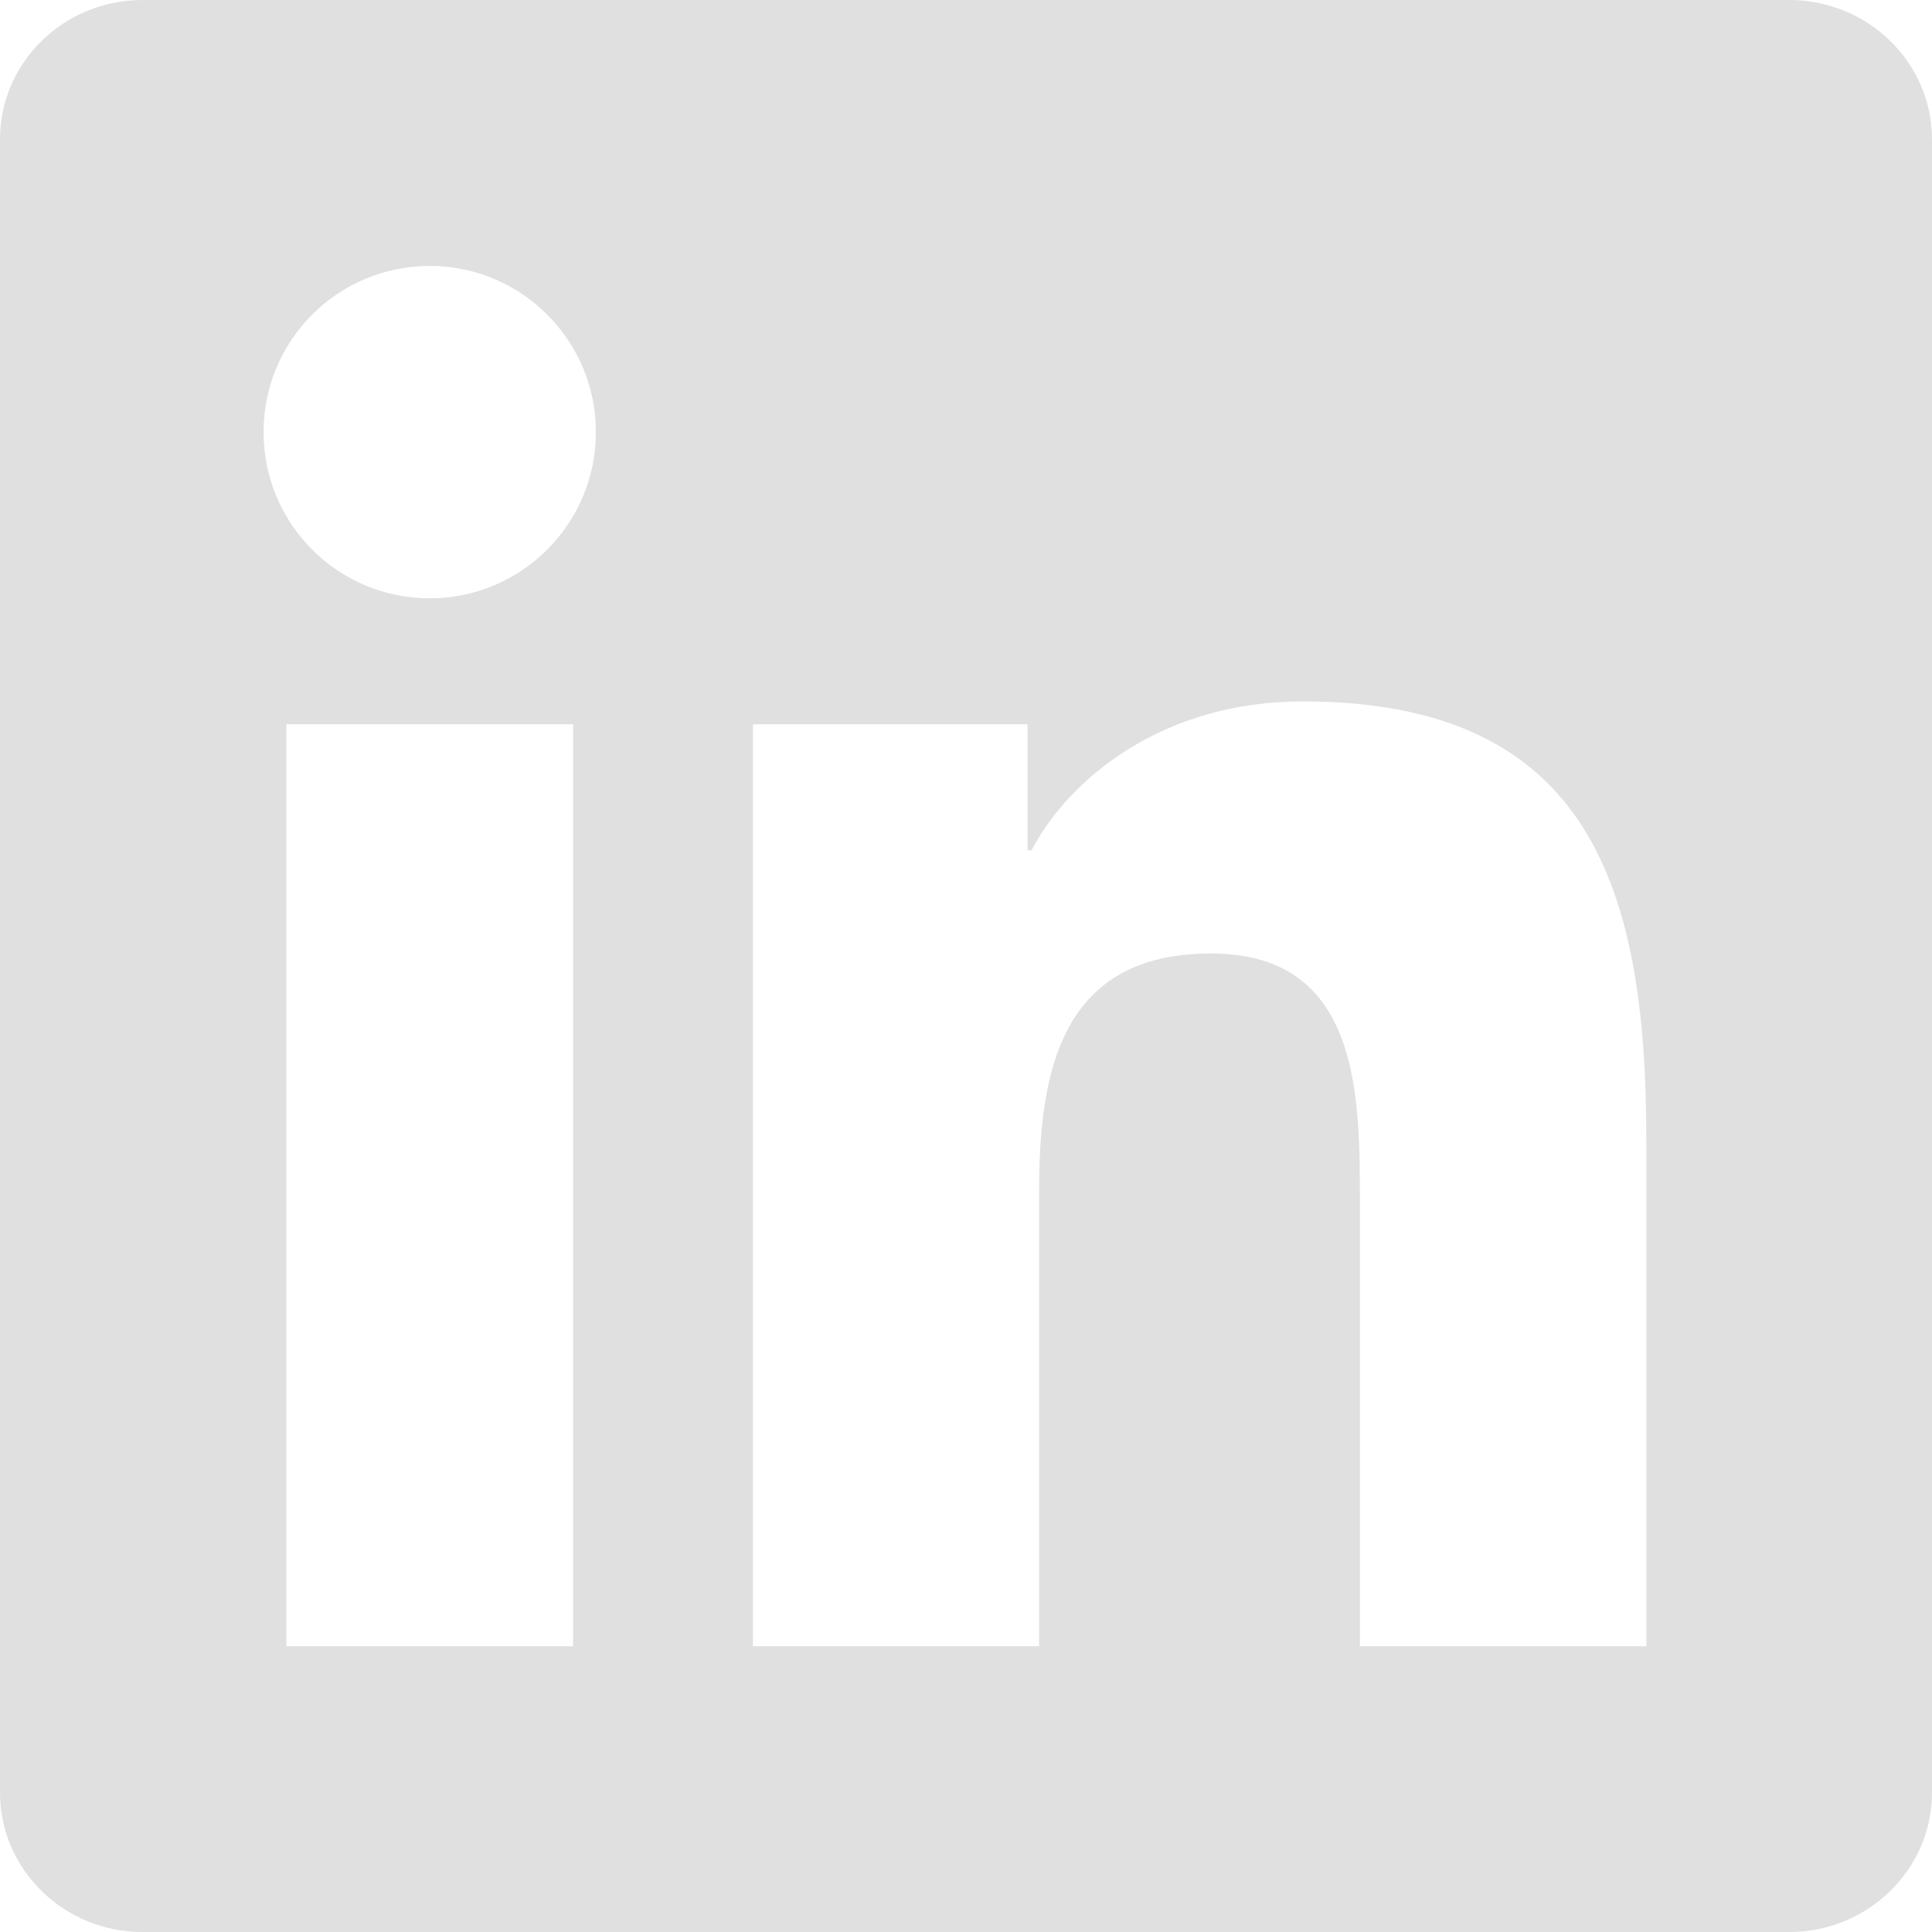<?xml version="1.0" encoding="UTF-8" standalone="no"?>
<!-- Created with Inkscape (http://www.inkscape.org/) -->

<svg
   xmlns:dc="http://purl.org/dc/elements/1.1/"
   xmlns:cc="http://creativecommons.org/ns#"
   xmlns:rdf="http://www.w3.org/1999/02/22-rdf-syntax-ns#"
   xmlns:svg="http://www.w3.org/2000/svg"
   xmlns="http://www.w3.org/2000/svg"
   xmlns:sodipodi="http://sodipodi.sourceforge.net/DTD/sodipodi-0.dtd"
   xmlns:inkscape="http://www.inkscape.org/namespaces/inkscape"
   width="49.999"
   height="50"
   id="svg5351"
   version="1.1"
   inkscape:version="0.48.4 r9939"
   sodipodi:docname="linkedin-logo-pink.svg">
  <defs
     id="defs5353" />
  <sodipodi:namedview
     id="base"
     pagecolor="#ffffff"
     bordercolor="#666666"
     borderopacity="1.0"
     inkscape:pageopacity="0.0"
     inkscape:pageshadow="2"
     inkscape:zoom="1.979899"
     inkscape:cx="-47.776827"
     inkscape:cy="5.0470452"
     inkscape:document-units="px"
     inkscape:current-layer="layer1"
     showgrid="false"
     fit-margin-top="0"
     fit-margin-left="0"
     fit-margin-right="0"
     fit-margin-bottom="0"
     inkscape:window-width="1366"
     inkscape:window-height="717"
     inkscape:window-x="0"
     inkscape:window-y="24"
     inkscape:window-maximized="1" />
  <g
     inkscape:label="Layer 1"
     inkscape:groupmode="layer"
     id="layer1"
     transform="translate(-419.303,-507.362)">
    <path
       id="path5940-5"
       style="fill:#e0e0e0;fill-opacity:1;fill-rule:nonzero;stroke:none"
       d="m 461.91,549.967 -7.414,0 0,-11.603 c 0,-2.768 -0.049,-6.327 -3.854,-6.327 -3.858,0 -4.447,3.016 -4.447,6.128 l 0,11.802 -7.407,0 0,-23.861 7.108,0 0,3.262 0.101,0 c 0.989,-1.876 3.41,-3.854 7.018,-3.854 7.507,0 8.894,4.94 8.894,11.367 l 0,13.086 z m -31.485,-27.121 c -2.382,0 -4.301,-1.927 -4.301,-4.301 0,-2.373 1.919,-4.301 4.301,-4.301 2.372,0 4.299,1.927 4.299,4.301 0,2.374 -1.926,4.301 -4.299,4.301 z m 3.71,27.121 -7.422,0 0,-23.861 7.422,0 0,23.861 z m 31.468,-42.605 -42.611,0 c -2.035,0 -3.689,1.614 -3.689,3.605 l 0,42.787 c 0,1.991 1.654,3.608 3.689,3.608 l 42.611,0 c 2.04,0 3.699,-1.617 3.699,-3.608 l 0,-42.787 c 0,-1.991 -1.658,-3.605 -3.699,-3.605"
       inkscape:connector-curvature="0" />
  </g>
</svg>
